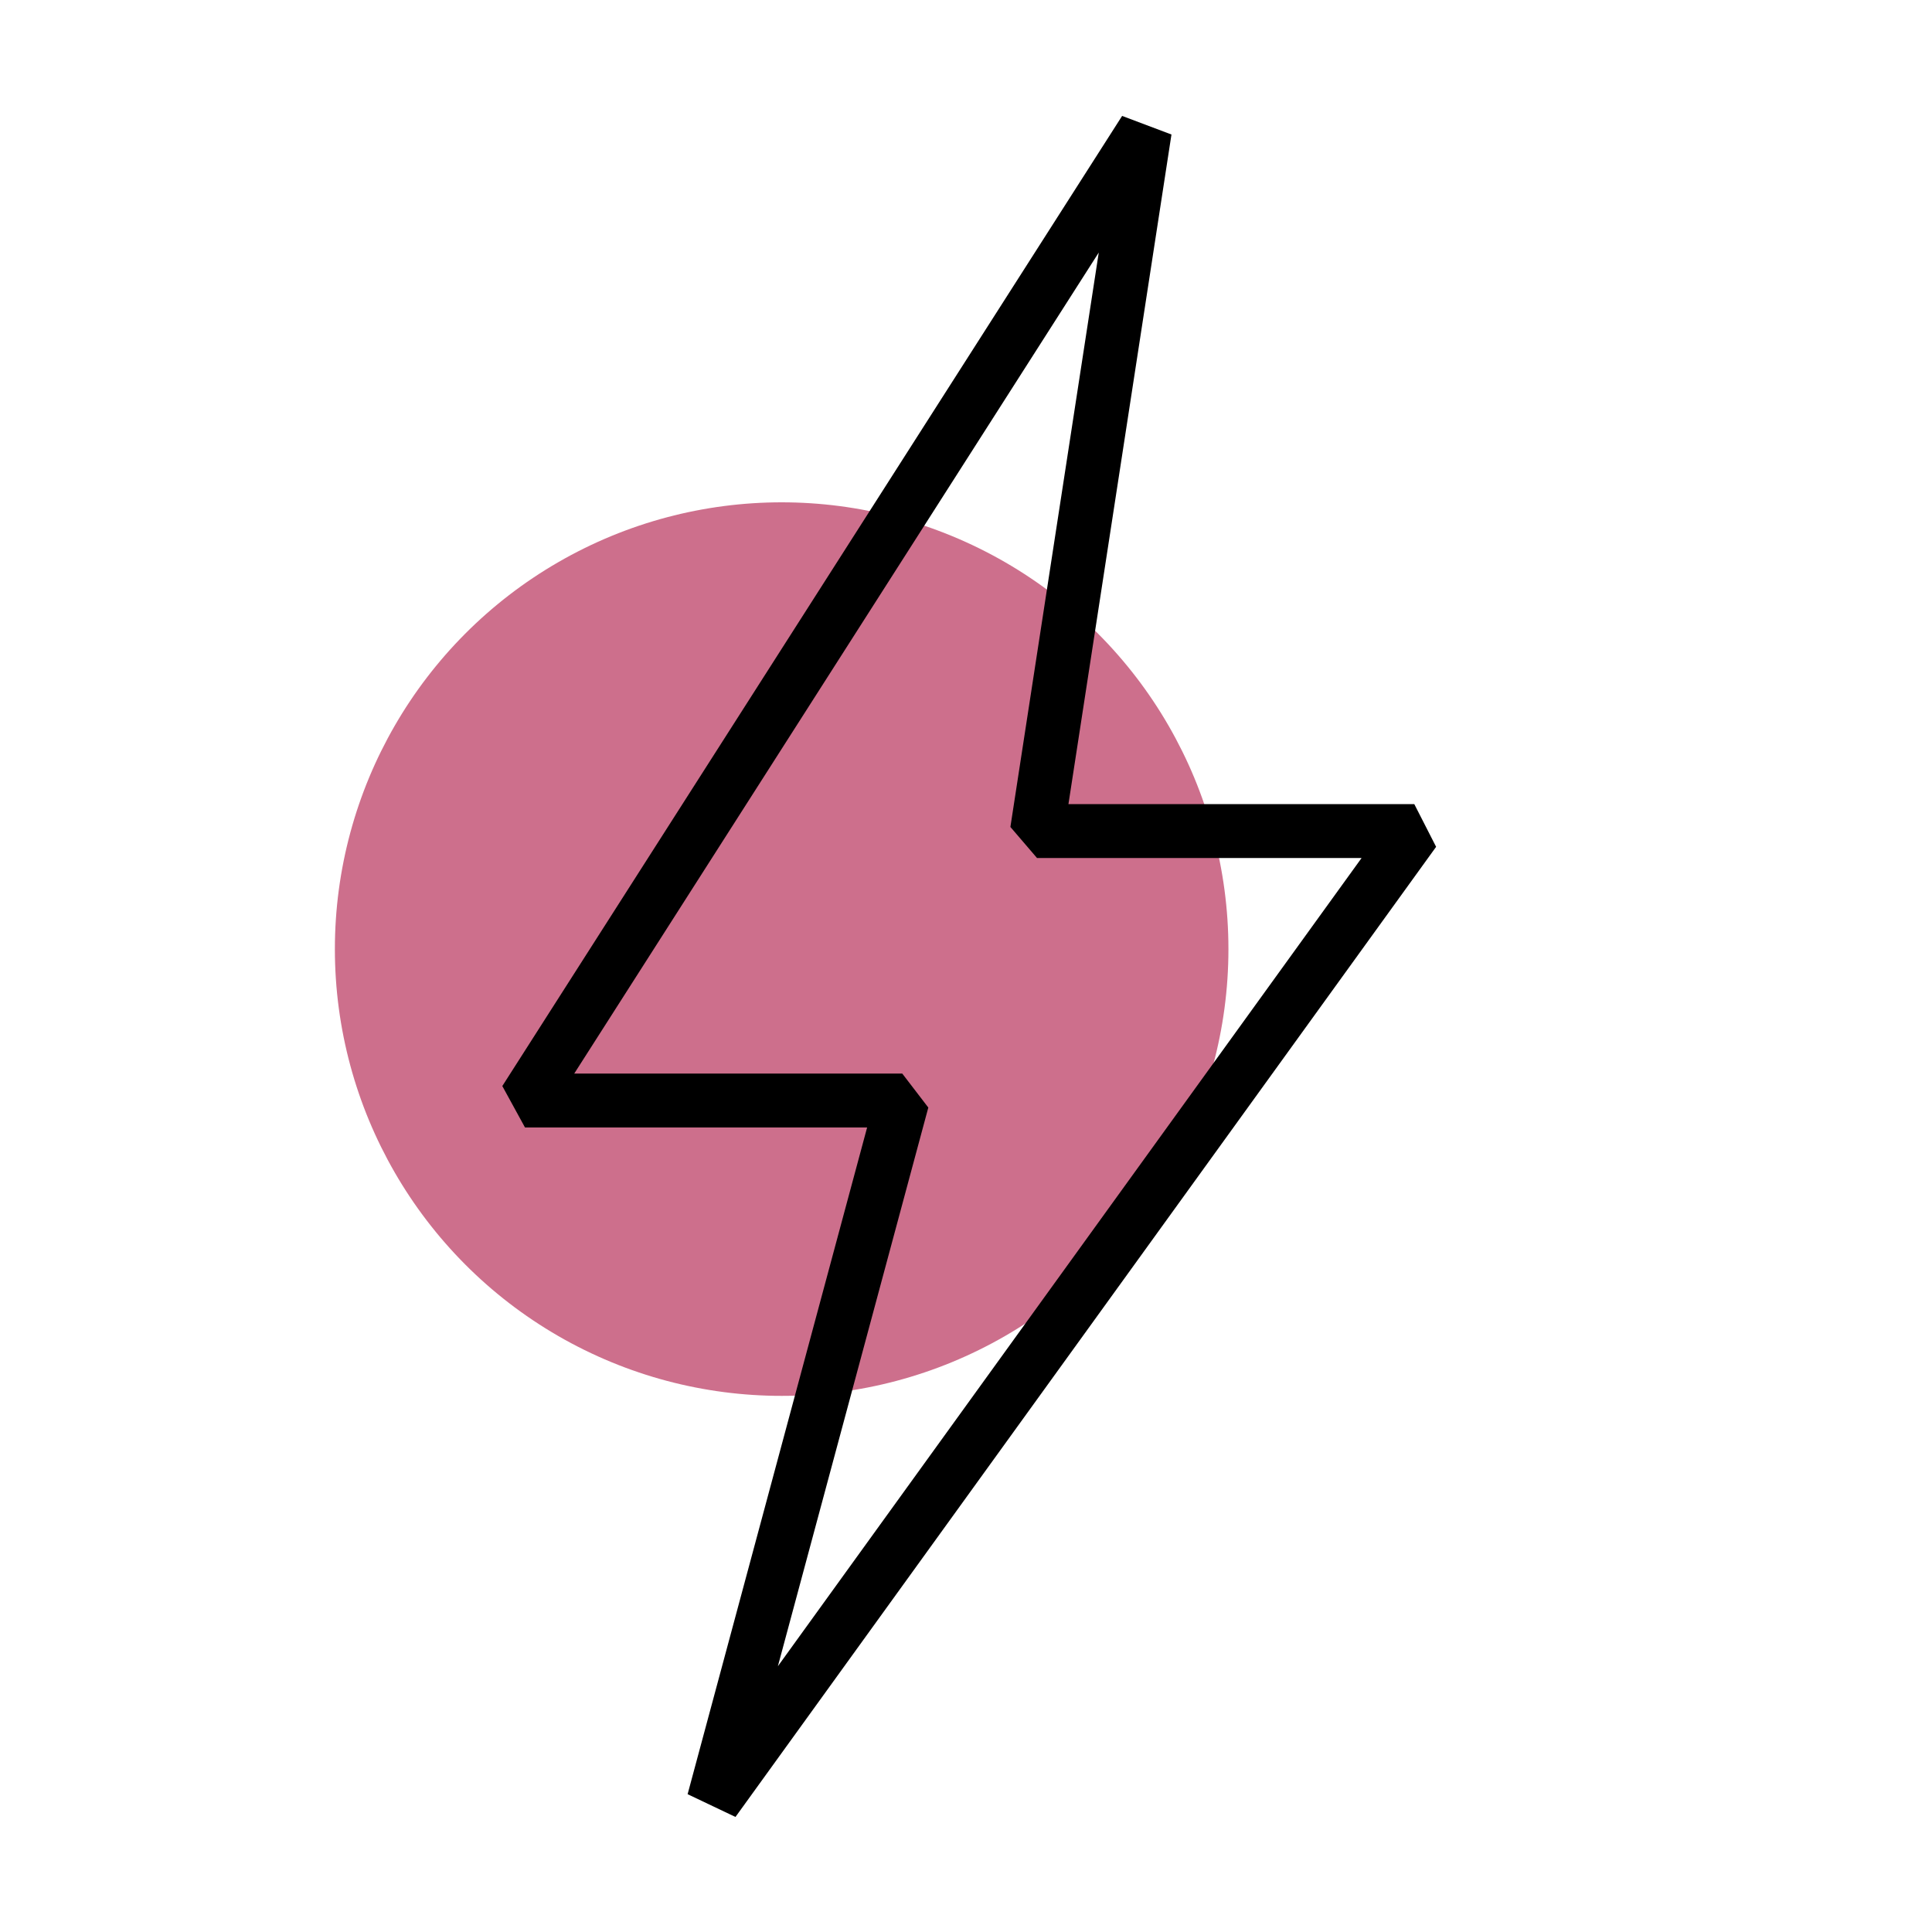 <?xml version="1.0" encoding="UTF-8"?> <svg xmlns="http://www.w3.org/2000/svg" width="300" height="300" viewBox="0 0 300 300" fill="none"> <rect width="300" height="300" fill="white"></rect> <circle cx="121.375" cy="147.375" r="69.375" fill="#CD6F8C"></circle> <path d="M134.645 175.076L106.772 278.6L114.204 282.136L223 131.495L219.611 124.863H165.907L181.904 20.887L174.243 18L78 168.641L81.523 175.076H134.645ZM170.615 39.215L156.894 128.411L161.028 133.232H211.426L120.79 258.728L144.148 171.98L140.106 166.707H89.164L170.615 39.215Z" fill="black"></path> </svg> 